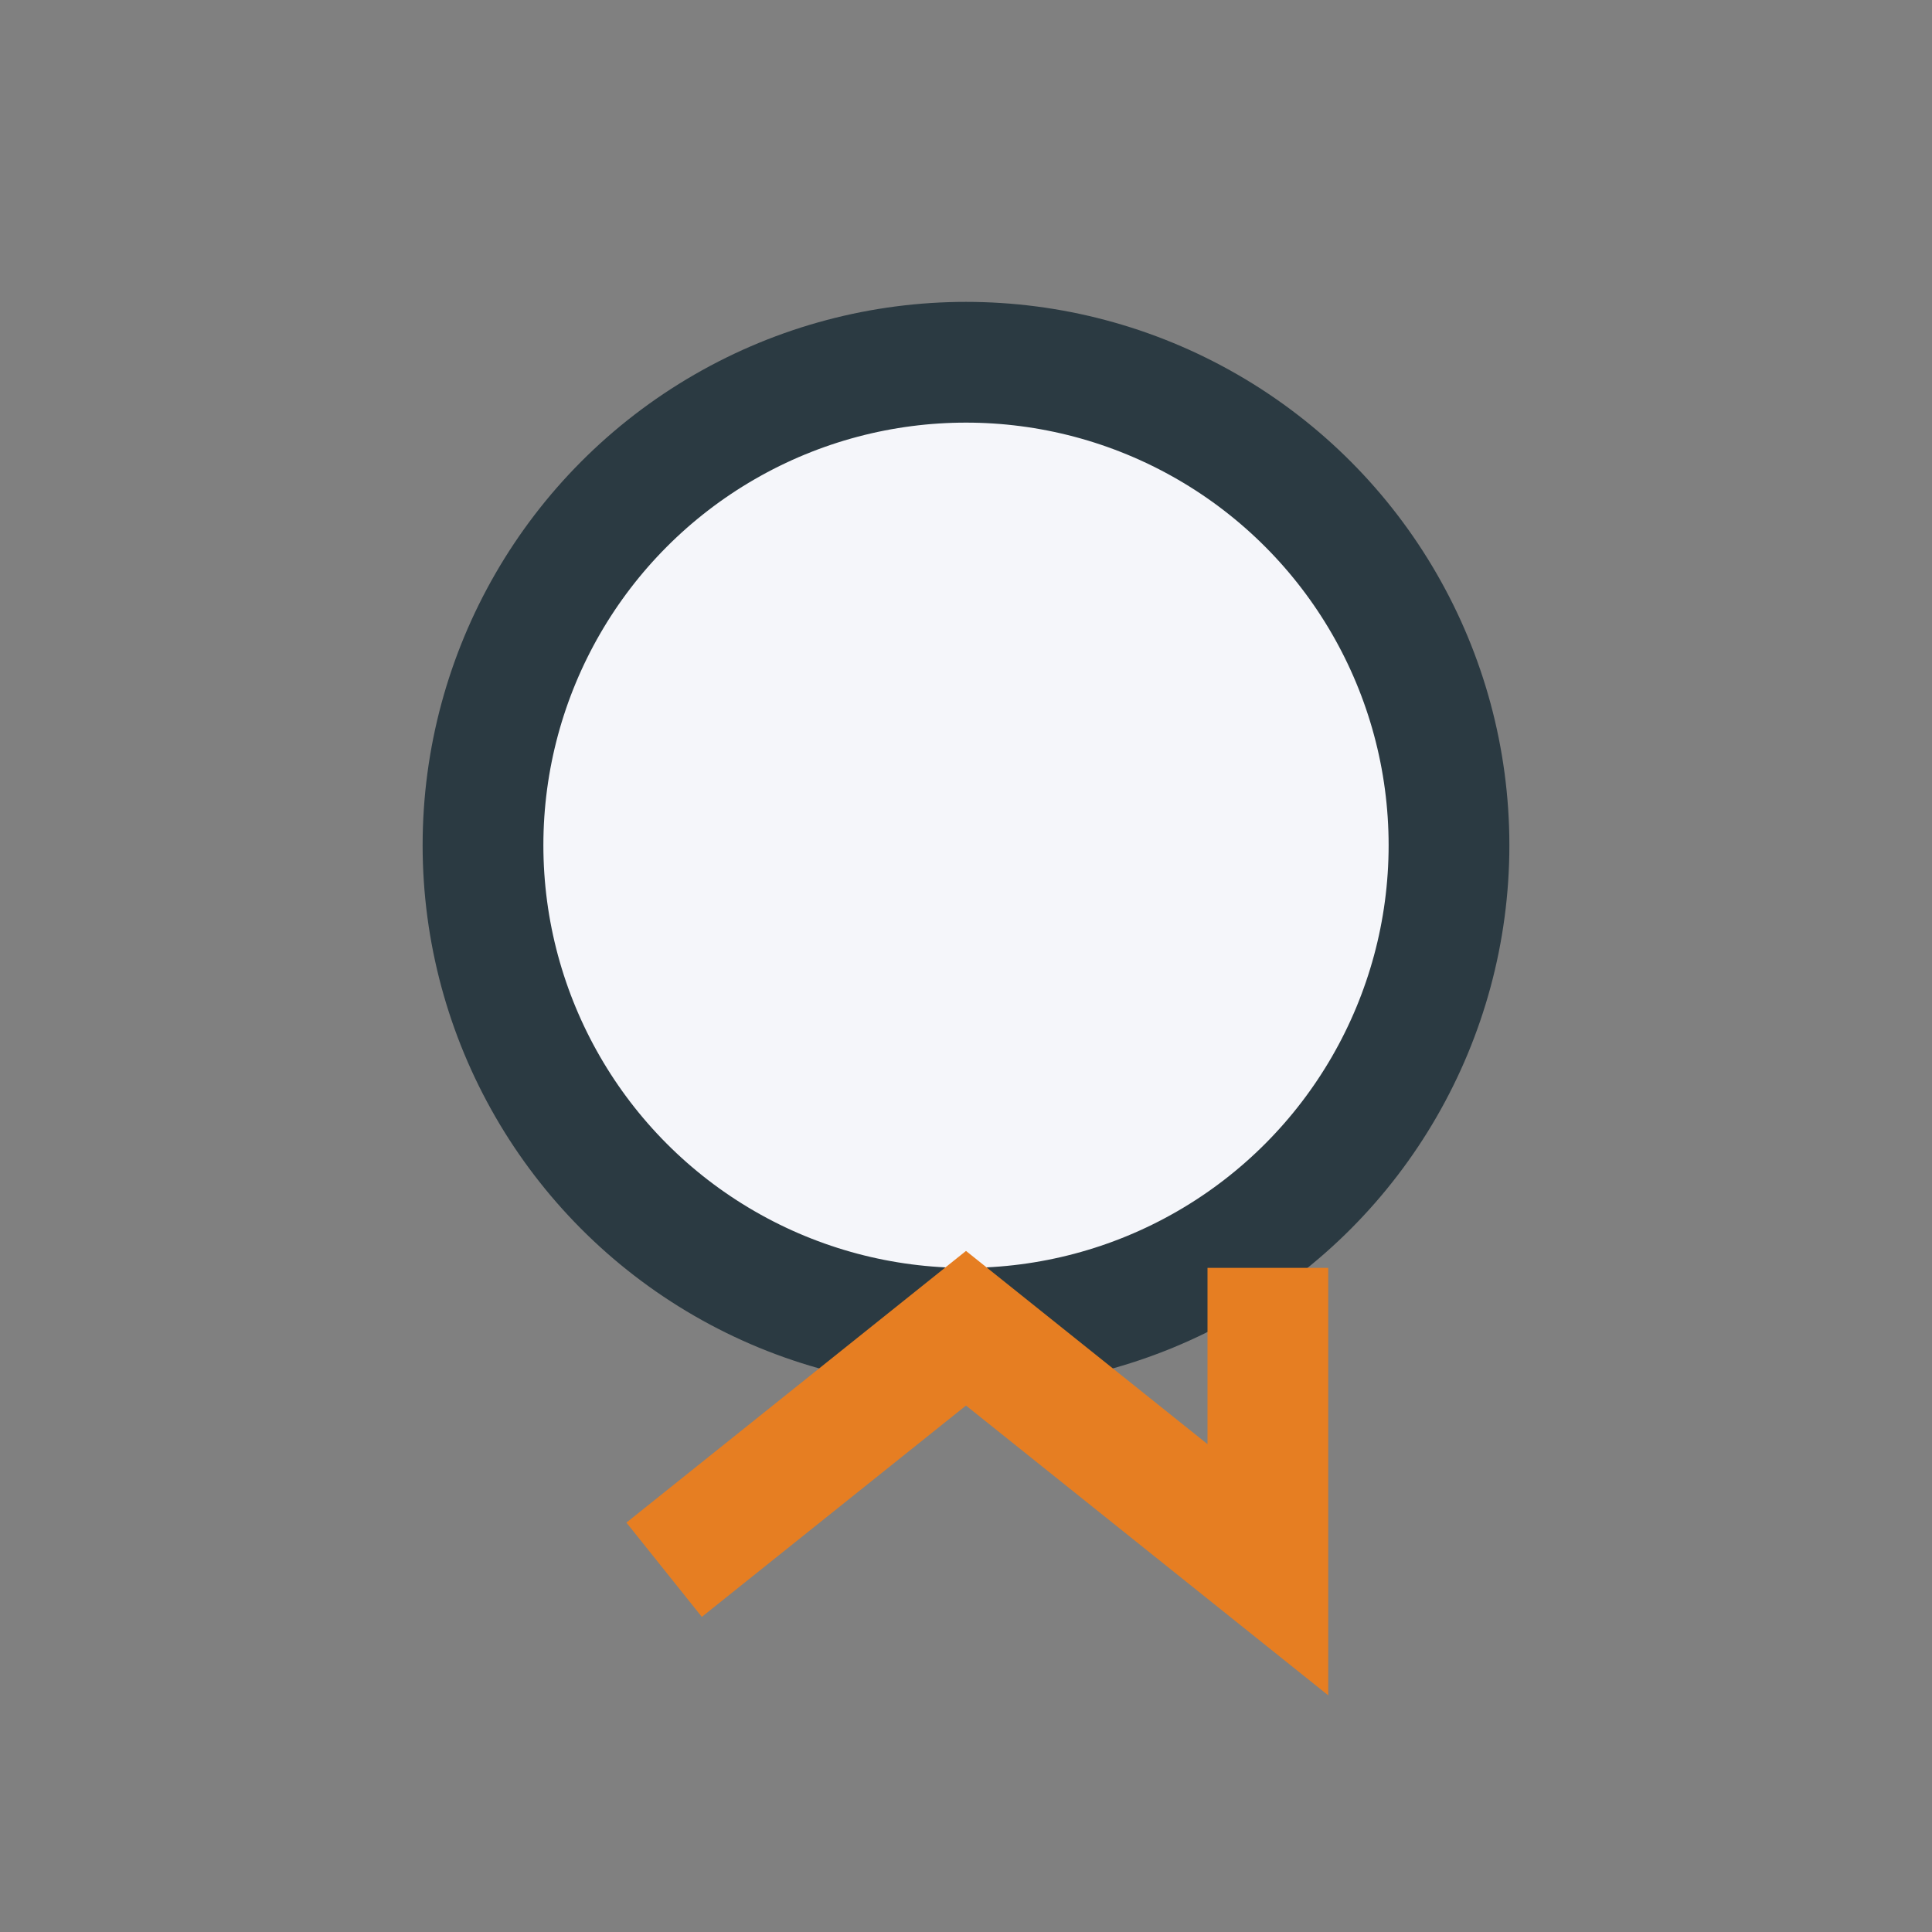 <?xml version="1.0" encoding="UTF-8"?>
<svg xmlns="http://www.w3.org/2000/svg" width="32" height="32" viewBox="0 0 32 32"><rect x="0" y="0" width="32" height="32" fill="#808080" stroke="none"/><circle cx="16" cy="14" r="8" fill="#F5F6FA" stroke="#2B3A42" stroke-width="2"/><path d="M11 26l5-4 5 4v-5" stroke="#E67E22" stroke-width="2" fill="none"/></svg>